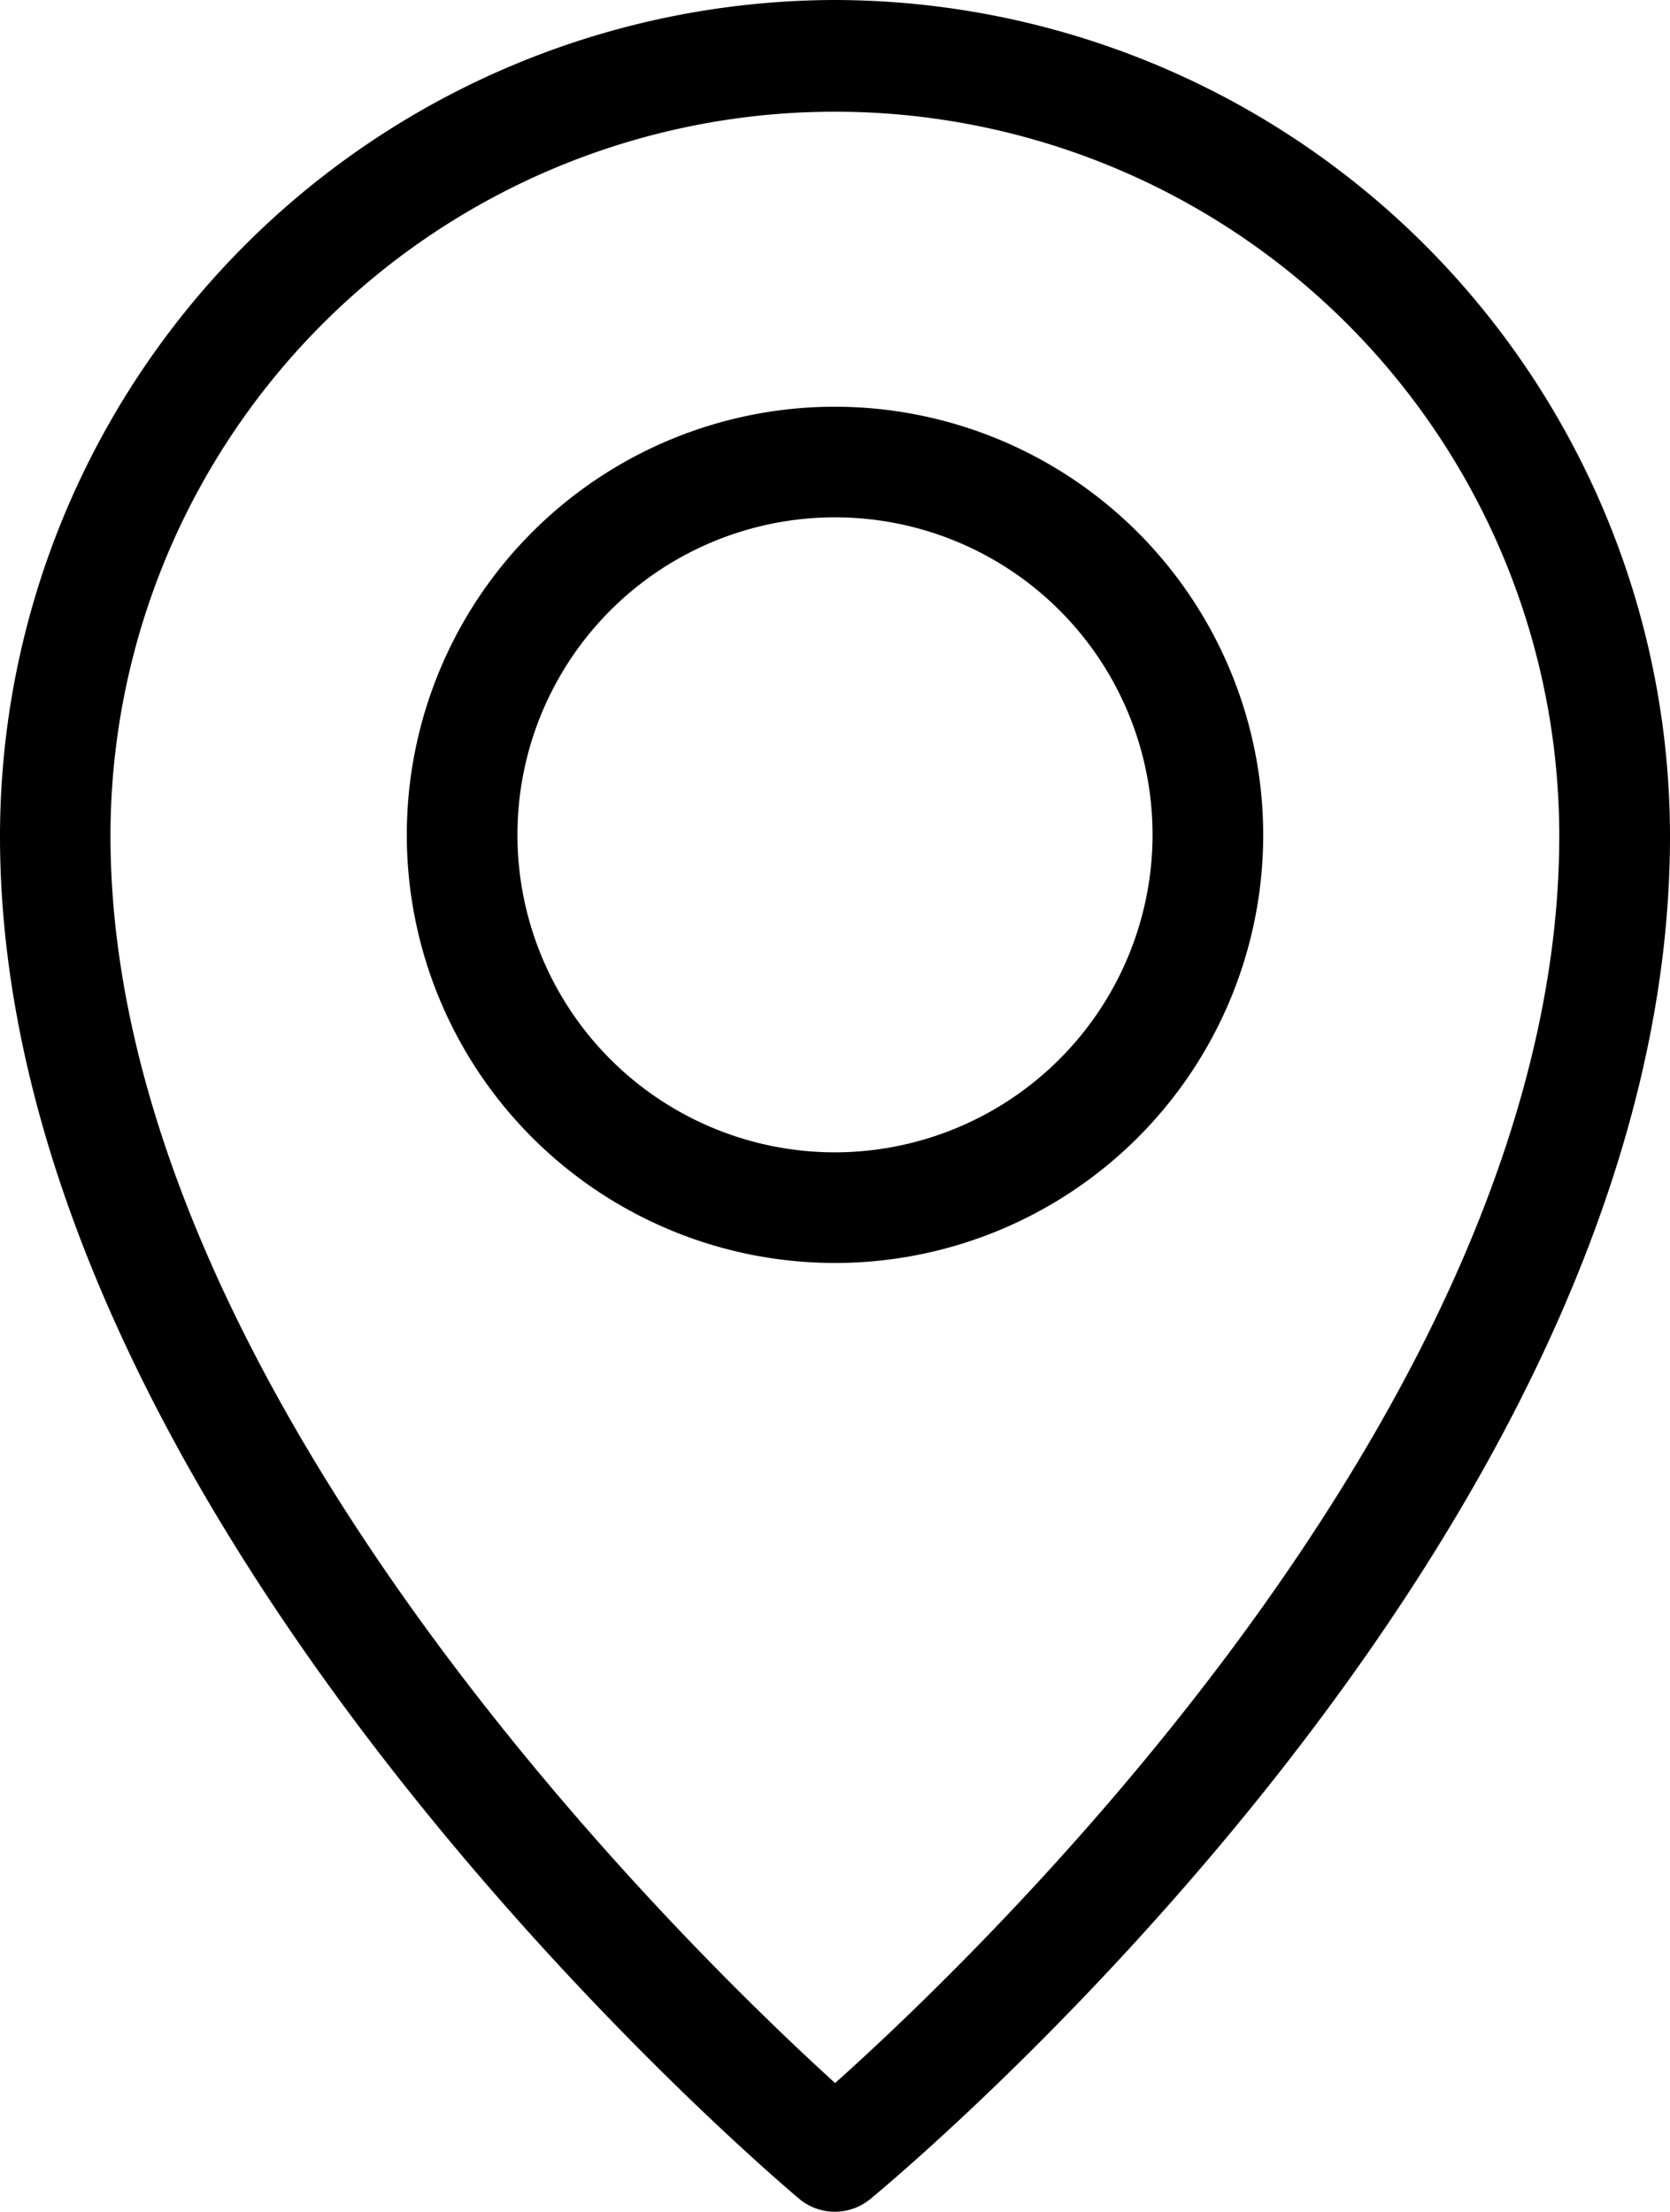 <svg xmlns="http://www.w3.org/2000/svg" width="19.5" height="25.833" viewBox="0 0 19.5 25.833"><g id="icon_loc" data-name="icon loc" transform="translate(0.25 0.25)"><path id="Path_789" data-name="Path 789" d="M9.5,0A9.52,9.52,0,0,0,0,9.517C0,17.376,8.867,24.922,9.245,25.24a.4.4,0,0,0,.507,0C10.129,24.931,19,17.515,19,9.517A9.52,9.52,0,0,0,9.5,0Zm0,24.413c-1.457-1.3-8.71-8.122-8.71-14.9a8.708,8.708,0,1,1,17.417,0C18.208,16.407,10.963,23.129,9.5,24.413Z" stroke="#000" stroke-width="0.5"></path><path id="Path_790" data-name="Path 790" d="M10.75,6a4.75,4.75,0,1,0,4.75,4.75A4.755,4.755,0,0,0,10.75,6Zm0,8.708a3.958,3.958,0,1,1,3.958-3.958A3.963,3.963,0,0,1,10.75,14.708Z" transform="translate(-1.25 -1.25)" stroke="#000" stroke-width="0.5"></path></g></svg>